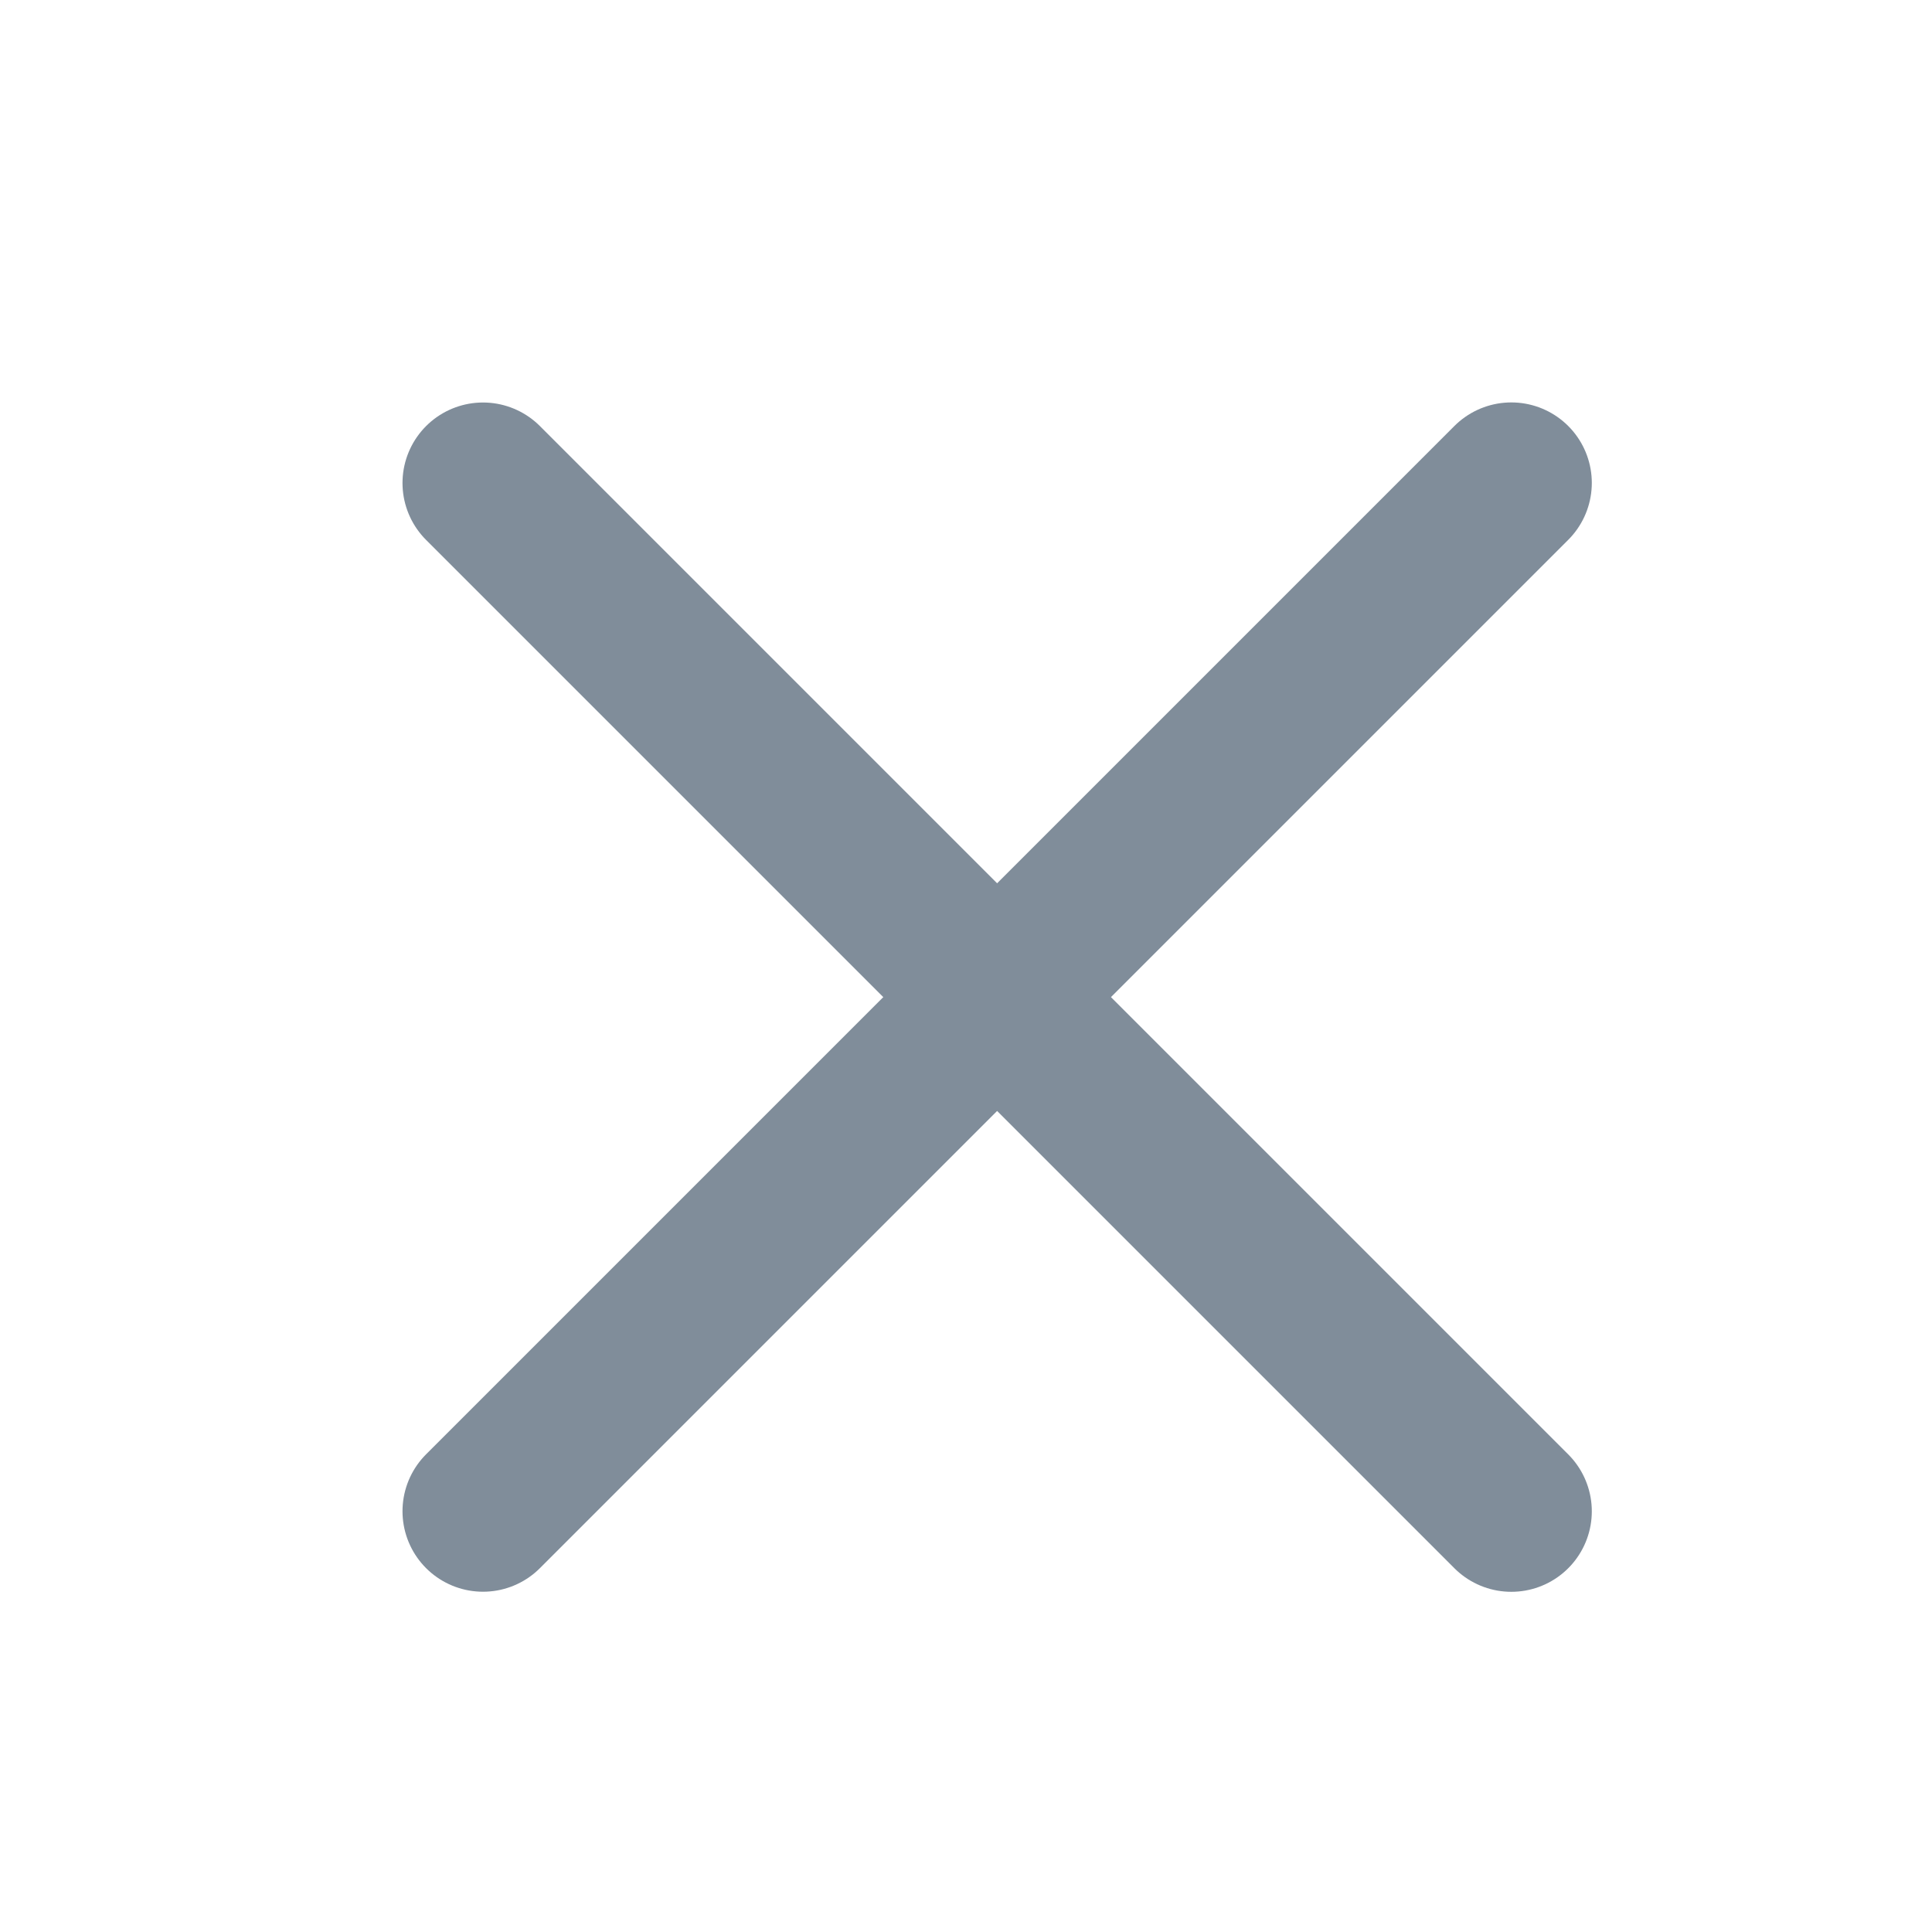 <svg width="24" height="24" viewBox="0 0 24 24" fill="none" xmlns="http://www.w3.org/2000/svg">
<path d="M6 6L18.774 18.774" stroke="#808D9A" stroke-width="2" stroke-linecap="round" stroke-linejoin="round"/>
<path d="M6 18.773L18.774 5.999" stroke="#808D9A" stroke-width="2" stroke-linecap="round" stroke-linejoin="round"/>
</svg>
